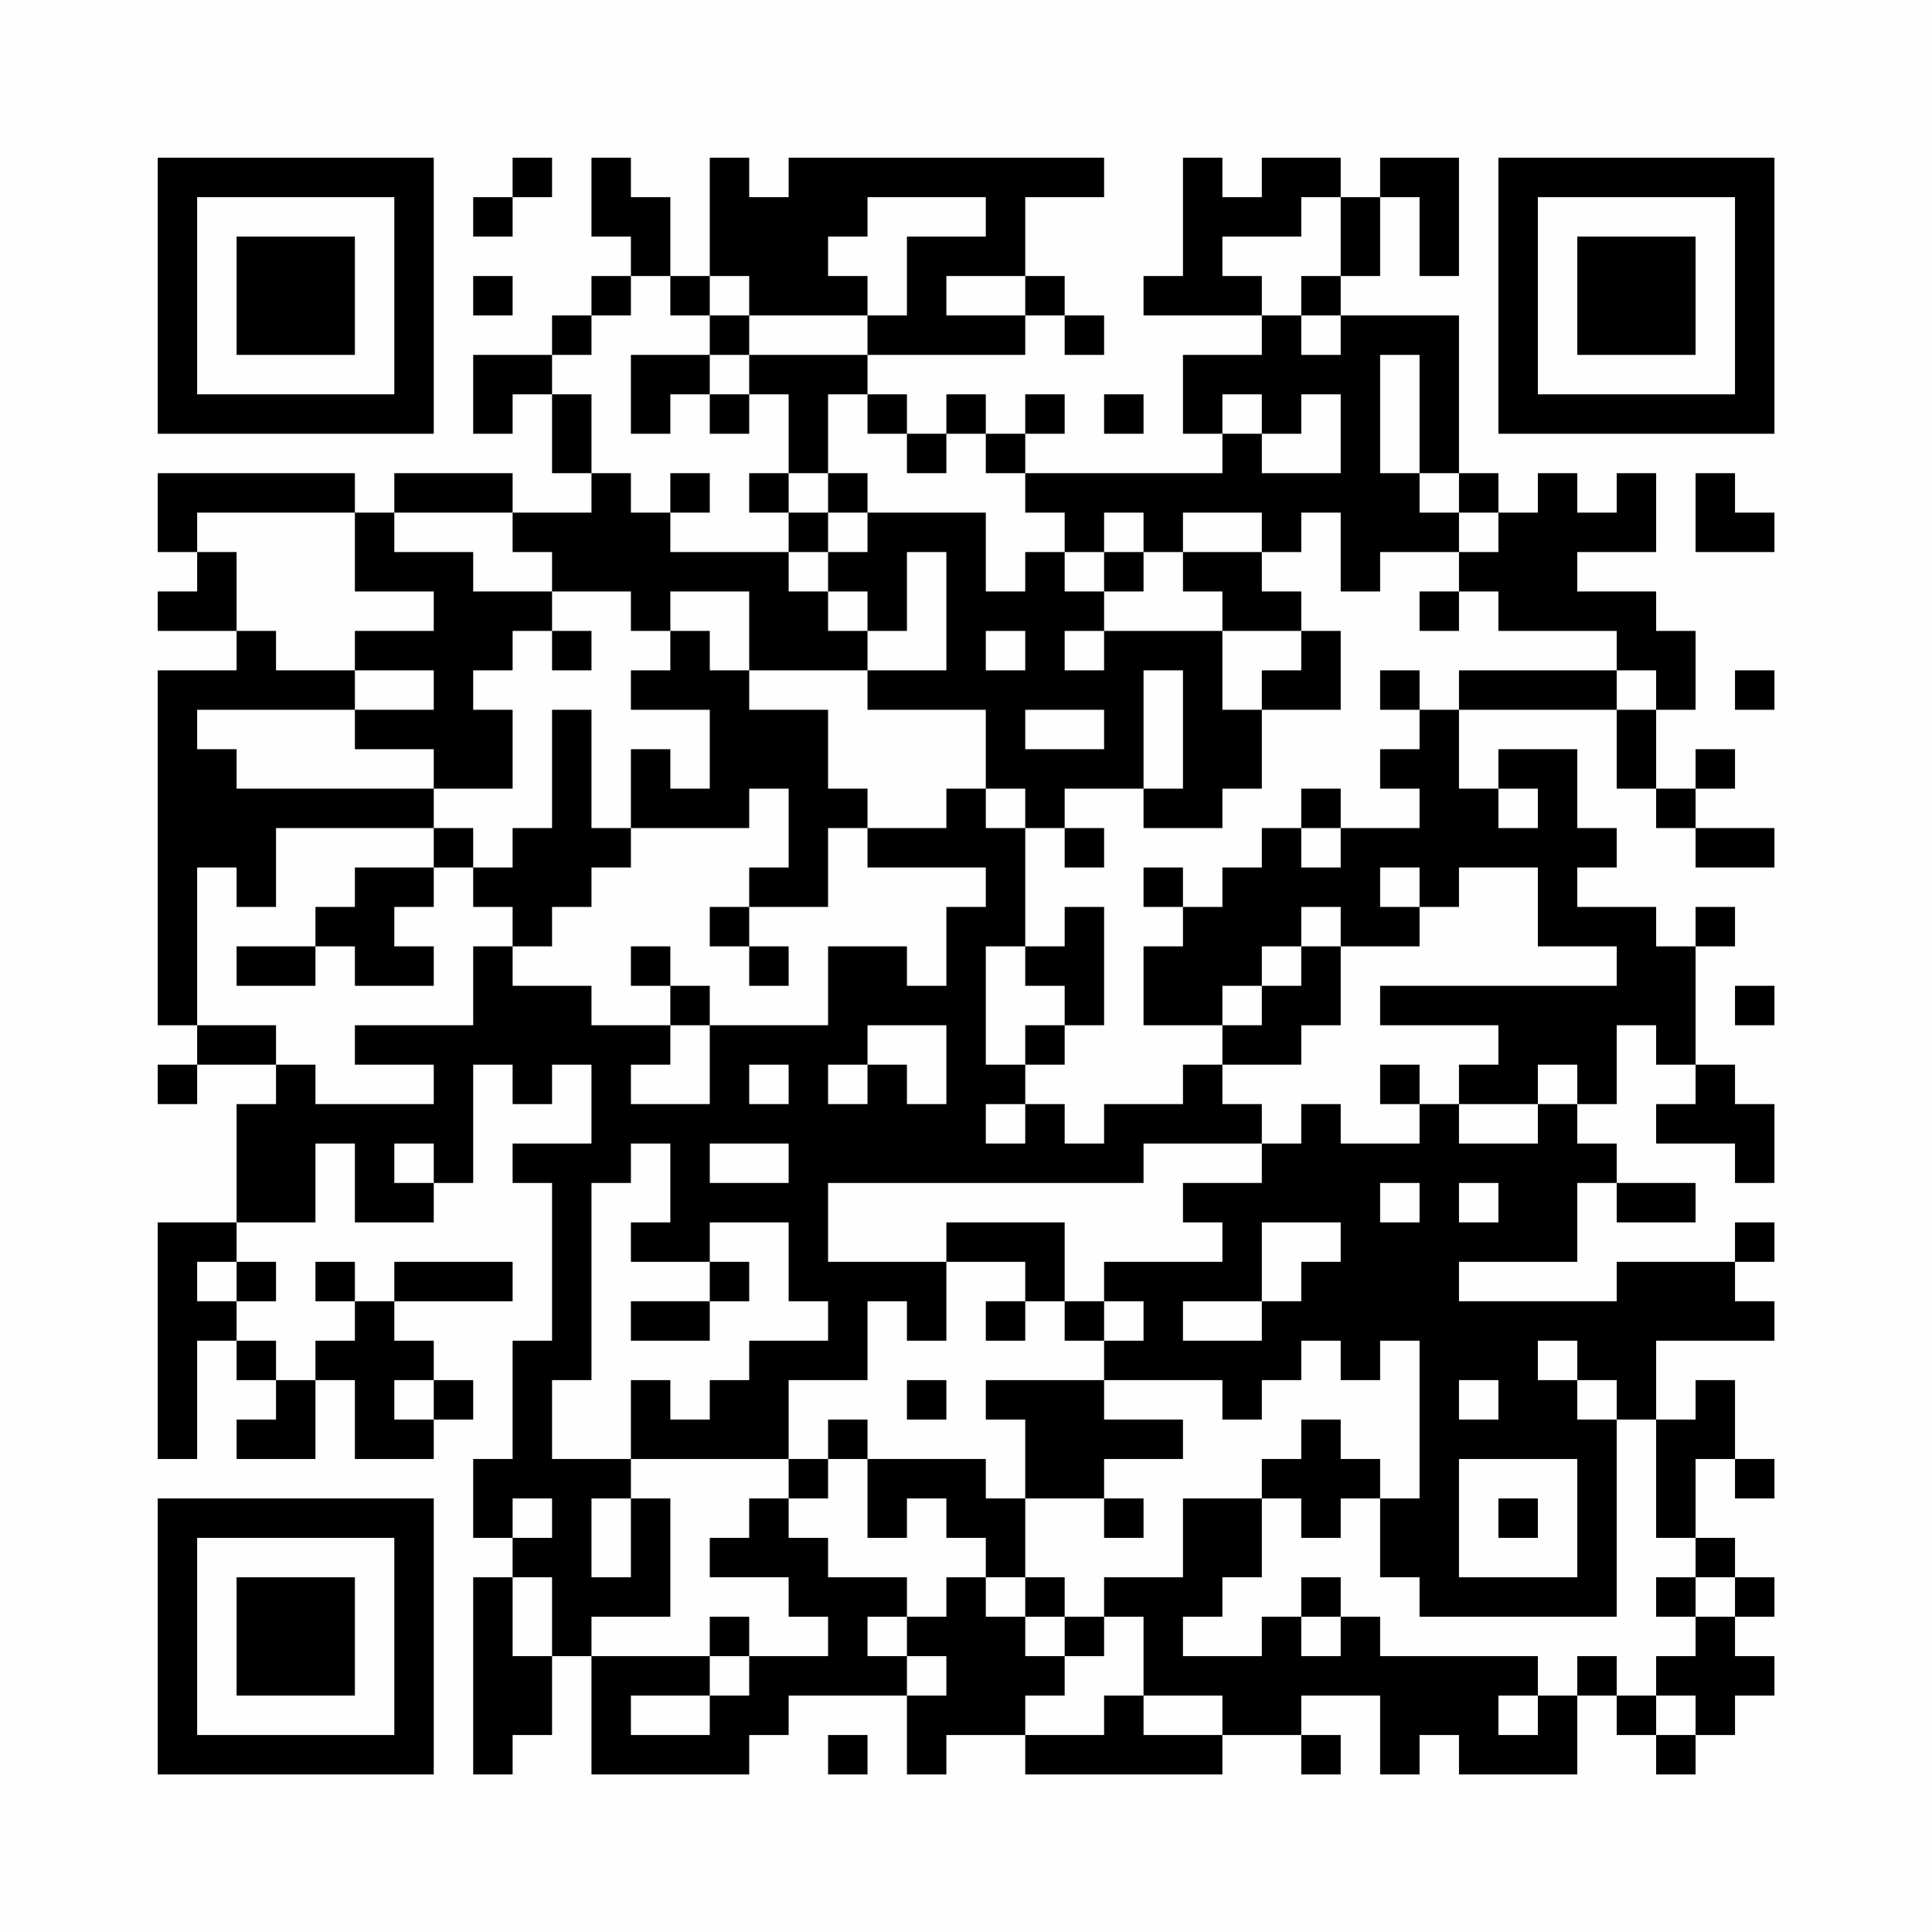<?xml version="1.0" encoding="UTF-8"?>
<svg xmlns="http://www.w3.org/2000/svg" version="1.1" width="200" height="200" viewBox="0 0 200 200"><rect x="0" y="0" width="200" height="200" fill="#fefefe"/><g transform="scale(4.082)"><g transform="translate(4,4)"><path fill-rule="evenodd" d="M9 0L9 1L8 1L8 2L9 2L9 1L10 1L10 0ZM11 0L11 2L12 2L12 3L11 3L11 4L10 4L10 5L8 5L8 7L9 7L9 6L10 6L10 8L11 8L11 9L9 9L9 8L6 8L6 9L5 9L5 8L0 8L0 10L1 10L1 11L0 11L0 12L2 12L2 13L0 13L0 22L1 22L1 23L0 23L0 24L1 24L1 23L3 23L3 24L2 24L2 27L0 27L0 33L1 33L1 30L2 30L2 31L3 31L3 32L2 32L2 33L4 33L4 31L5 31L5 33L7 33L7 32L8 32L8 31L7 31L7 30L6 30L6 29L9 29L9 28L6 28L6 29L5 29L5 28L4 28L4 29L5 29L5 30L4 30L4 31L3 31L3 30L2 30L2 29L3 29L3 28L2 28L2 27L4 27L4 25L5 25L5 27L7 27L7 26L8 26L8 23L9 23L9 24L10 24L10 23L11 23L11 25L9 25L9 26L10 26L10 30L9 30L9 33L8 33L8 35L9 35L9 36L8 36L8 41L9 41L9 40L10 40L10 38L11 38L11 41L15 41L15 40L16 40L16 39L19 39L19 41L20 41L20 40L22 40L22 41L27 41L27 40L29 40L29 41L30 41L30 40L29 40L29 39L31 39L31 41L32 41L32 40L33 40L33 41L36 41L36 39L37 39L37 40L38 40L38 41L39 41L39 40L40 40L40 39L41 39L41 38L40 38L40 37L41 37L41 36L40 36L40 35L39 35L39 33L40 33L40 34L41 34L41 33L40 33L40 31L39 31L39 32L38 32L38 30L41 30L41 29L40 29L40 28L41 28L41 27L40 27L40 28L37 28L37 29L33 29L33 28L36 28L36 26L37 26L37 27L39 27L39 26L37 26L37 25L36 25L36 24L37 24L37 22L38 22L38 23L39 23L39 24L38 24L38 25L40 25L40 26L41 26L41 24L40 24L40 23L39 23L39 20L40 20L40 19L39 19L39 20L38 20L38 19L36 19L36 18L37 18L37 17L36 17L36 15L34 15L34 16L33 16L33 14L37 14L37 16L38 16L38 17L39 17L39 18L41 18L41 17L39 17L39 16L40 16L40 15L39 15L39 16L38 16L38 14L39 14L39 12L38 12L38 11L36 11L36 10L38 10L38 8L37 8L37 9L36 9L36 8L35 8L35 9L34 9L34 8L33 8L33 4L30 4L30 3L31 3L31 1L32 1L32 3L33 3L33 0L31 0L31 1L30 1L30 0L28 0L28 1L27 1L27 0L26 0L26 3L25 3L25 4L28 4L28 5L26 5L26 7L27 7L27 8L22 8L22 7L23 7L23 6L22 6L22 7L21 7L21 6L20 6L20 7L19 7L19 6L18 6L18 5L22 5L22 4L23 4L23 5L24 5L24 4L23 4L23 3L22 3L22 1L24 1L24 0L16 0L16 1L15 1L15 0L14 0L14 3L13 3L13 1L12 1L12 0ZM18 1L18 2L17 2L17 3L18 3L18 4L15 4L15 3L14 3L14 4L13 4L13 3L12 3L12 4L11 4L11 5L10 5L10 6L11 6L11 8L12 8L12 9L13 9L13 10L16 10L16 11L17 11L17 12L18 12L18 13L15 13L15 11L13 11L13 12L12 12L12 11L10 11L10 10L9 10L9 9L6 9L6 10L8 10L8 11L10 11L10 12L9 12L9 13L8 13L8 14L9 14L9 16L7 16L7 15L5 15L5 14L7 14L7 13L5 13L5 12L7 12L7 11L5 11L5 9L1 9L1 10L2 10L2 12L3 12L3 13L5 13L5 14L1 14L1 15L2 15L2 16L7 16L7 17L3 17L3 19L2 19L2 18L1 18L1 22L3 22L3 23L4 23L4 24L7 24L7 23L5 23L5 22L8 22L8 20L9 20L9 21L11 21L11 22L13 22L13 23L12 23L12 24L14 24L14 22L17 22L17 20L19 20L19 21L20 21L20 19L21 19L21 18L18 18L18 17L20 17L20 16L21 16L21 17L22 17L22 20L21 20L21 23L22 23L22 24L21 24L21 25L22 25L22 24L23 24L23 25L24 25L24 24L26 24L26 23L27 23L27 24L28 24L28 25L25 25L25 26L17 26L17 28L20 28L20 30L19 30L19 29L18 29L18 31L16 31L16 33L12 33L12 31L13 31L13 32L14 32L14 31L15 31L15 30L17 30L17 29L16 29L16 27L14 27L14 28L12 28L12 27L13 27L13 25L12 25L12 26L11 26L11 31L10 31L10 33L12 33L12 34L11 34L11 36L12 36L12 34L13 34L13 37L11 37L11 38L14 38L14 39L12 39L12 40L14 40L14 39L15 39L15 38L17 38L17 37L16 37L16 36L14 36L14 35L15 35L15 34L16 34L16 35L17 35L17 36L19 36L19 37L18 37L18 38L19 38L19 39L20 39L20 38L19 38L19 37L20 37L20 36L21 36L21 37L22 37L22 38L23 38L23 39L22 39L22 40L24 40L24 39L25 39L25 40L27 40L27 39L25 39L25 37L24 37L24 36L26 36L26 34L28 34L28 36L27 36L27 37L26 37L26 38L28 38L28 37L29 37L29 38L30 38L30 37L31 37L31 38L35 38L35 39L34 39L34 40L35 40L35 39L36 39L36 38L37 38L37 39L38 39L38 40L39 40L39 39L38 39L38 38L39 38L39 37L40 37L40 36L39 36L39 35L38 35L38 32L37 32L37 31L36 31L36 30L35 30L35 31L36 31L36 32L37 32L37 37L32 37L32 36L31 36L31 34L32 34L32 30L31 30L31 31L30 31L30 30L29 30L29 31L28 31L28 32L27 32L27 31L24 31L24 30L25 30L25 29L24 29L24 28L27 28L27 27L26 27L26 26L28 26L28 25L29 25L29 24L30 24L30 25L32 25L32 24L33 24L33 25L35 25L35 24L36 24L36 23L35 23L35 24L33 24L33 23L34 23L34 22L31 22L31 21L37 21L37 20L35 20L35 18L33 18L33 19L32 19L32 18L31 18L31 19L32 19L32 20L30 20L30 19L29 19L29 20L28 20L28 21L27 21L27 22L25 22L25 20L26 20L26 19L27 19L27 18L28 18L28 17L29 17L29 18L30 18L30 17L32 17L32 16L31 16L31 15L32 15L32 14L33 14L33 13L37 13L37 14L38 14L38 13L37 13L37 12L34 12L34 11L33 11L33 10L34 10L34 9L33 9L33 8L32 8L32 5L31 5L31 8L32 8L32 9L33 9L33 10L31 10L31 11L30 11L30 9L29 9L29 10L28 10L28 9L26 9L26 10L25 10L25 9L24 9L24 10L23 10L23 9L22 9L22 8L21 8L21 7L20 7L20 8L19 8L19 7L18 7L18 6L17 6L17 8L16 8L16 6L15 6L15 5L18 5L18 4L19 4L19 2L21 2L21 1ZM29 1L29 2L27 2L27 3L28 3L28 4L29 4L29 5L30 5L30 4L29 4L29 3L30 3L30 1ZM8 3L8 4L9 4L9 3ZM20 3L20 4L22 4L22 3ZM14 4L14 5L12 5L12 7L13 7L13 6L14 6L14 7L15 7L15 6L14 6L14 5L15 5L15 4ZM24 6L24 7L25 7L25 6ZM27 6L27 7L28 7L28 8L30 8L30 6L29 6L29 7L28 7L28 6ZM13 8L13 9L14 9L14 8ZM15 8L15 9L16 9L16 10L17 10L17 11L18 11L18 12L19 12L19 10L20 10L20 13L18 13L18 14L21 14L21 16L22 16L22 17L23 17L23 18L24 18L24 17L23 17L23 16L25 16L25 17L27 17L27 16L28 16L28 14L30 14L30 12L29 12L29 11L28 11L28 10L26 10L26 11L27 11L27 12L24 12L24 11L25 11L25 10L24 10L24 11L23 11L23 10L22 10L22 11L21 11L21 9L18 9L18 8L17 8L17 9L16 9L16 8ZM39 8L39 10L41 10L41 9L40 9L40 8ZM17 9L17 10L18 10L18 9ZM32 11L32 12L33 12L33 11ZM10 12L10 13L11 13L11 12ZM13 12L13 13L12 13L12 14L14 14L14 16L13 16L13 15L12 15L12 17L11 17L11 14L10 14L10 17L9 17L9 18L8 18L8 17L7 17L7 18L5 18L5 19L4 19L4 20L2 20L2 21L4 21L4 20L5 20L5 21L7 21L7 20L6 20L6 19L7 19L7 18L8 18L8 19L9 19L9 20L10 20L10 19L11 19L11 18L12 18L12 17L15 17L15 16L16 16L16 18L15 18L15 19L14 19L14 20L15 20L15 21L16 21L16 20L15 20L15 19L17 19L17 17L18 17L18 16L17 16L17 14L15 14L15 13L14 13L14 12ZM21 12L21 13L22 13L22 12ZM23 12L23 13L24 13L24 12ZM27 12L27 14L28 14L28 13L29 13L29 12ZM25 13L25 16L26 16L26 13ZM31 13L31 14L32 14L32 13ZM40 13L40 14L41 14L41 13ZM22 14L22 15L24 15L24 14ZM29 16L29 17L30 17L30 16ZM34 16L34 17L35 17L35 16ZM25 18L25 19L26 19L26 18ZM23 19L23 20L22 20L22 21L23 21L23 22L22 22L22 23L23 23L23 22L24 22L24 19ZM12 20L12 21L13 21L13 22L14 22L14 21L13 21L13 20ZM29 20L29 21L28 21L28 22L27 22L27 23L29 23L29 22L30 22L30 20ZM40 21L40 22L41 22L41 21ZM18 22L18 23L17 23L17 24L18 24L18 23L19 23L19 24L20 24L20 22ZM15 23L15 24L16 24L16 23ZM31 23L31 24L32 24L32 23ZM6 25L6 26L7 26L7 25ZM14 25L14 26L16 26L16 25ZM31 26L31 27L32 27L32 26ZM33 26L33 27L34 27L34 26ZM20 27L20 28L22 28L22 29L21 29L21 30L22 30L22 29L23 29L23 30L24 30L24 29L23 29L23 27ZM28 27L28 29L26 29L26 30L28 30L28 29L29 29L29 28L30 28L30 27ZM1 28L1 29L2 29L2 28ZM14 28L14 29L12 29L12 30L14 30L14 29L15 29L15 28ZM6 31L6 32L7 32L7 31ZM19 31L19 32L20 32L20 31ZM21 31L21 32L22 32L22 34L21 34L21 33L18 33L18 32L17 32L17 33L16 33L16 34L17 34L17 33L18 33L18 35L19 35L19 34L20 34L20 35L21 35L21 36L22 36L22 37L23 37L23 38L24 38L24 37L23 37L23 36L22 36L22 34L24 34L24 35L25 35L25 34L24 34L24 33L26 33L26 32L24 32L24 31ZM33 31L33 32L34 32L34 31ZM29 32L29 33L28 33L28 34L29 34L29 35L30 35L30 34L31 34L31 33L30 33L30 32ZM33 33L33 36L36 36L36 33ZM9 34L9 35L10 35L10 34ZM34 34L34 35L35 35L35 34ZM9 36L9 38L10 38L10 36ZM29 36L29 37L30 37L30 36ZM38 36L38 37L39 37L39 36ZM14 37L14 38L15 38L15 37ZM17 40L17 41L18 41L18 40ZM0 0L0 7L7 7L7 0ZM1 1L1 6L6 6L6 1ZM2 2L2 5L5 5L5 2ZM34 0L34 7L41 7L41 0ZM35 1L35 6L40 6L40 1ZM36 2L36 5L39 5L39 2ZM0 34L0 41L7 41L7 34ZM1 35L1 40L6 40L6 35ZM2 36L2 39L5 39L5 36Z" fill="#000000"/></g></g></svg>
